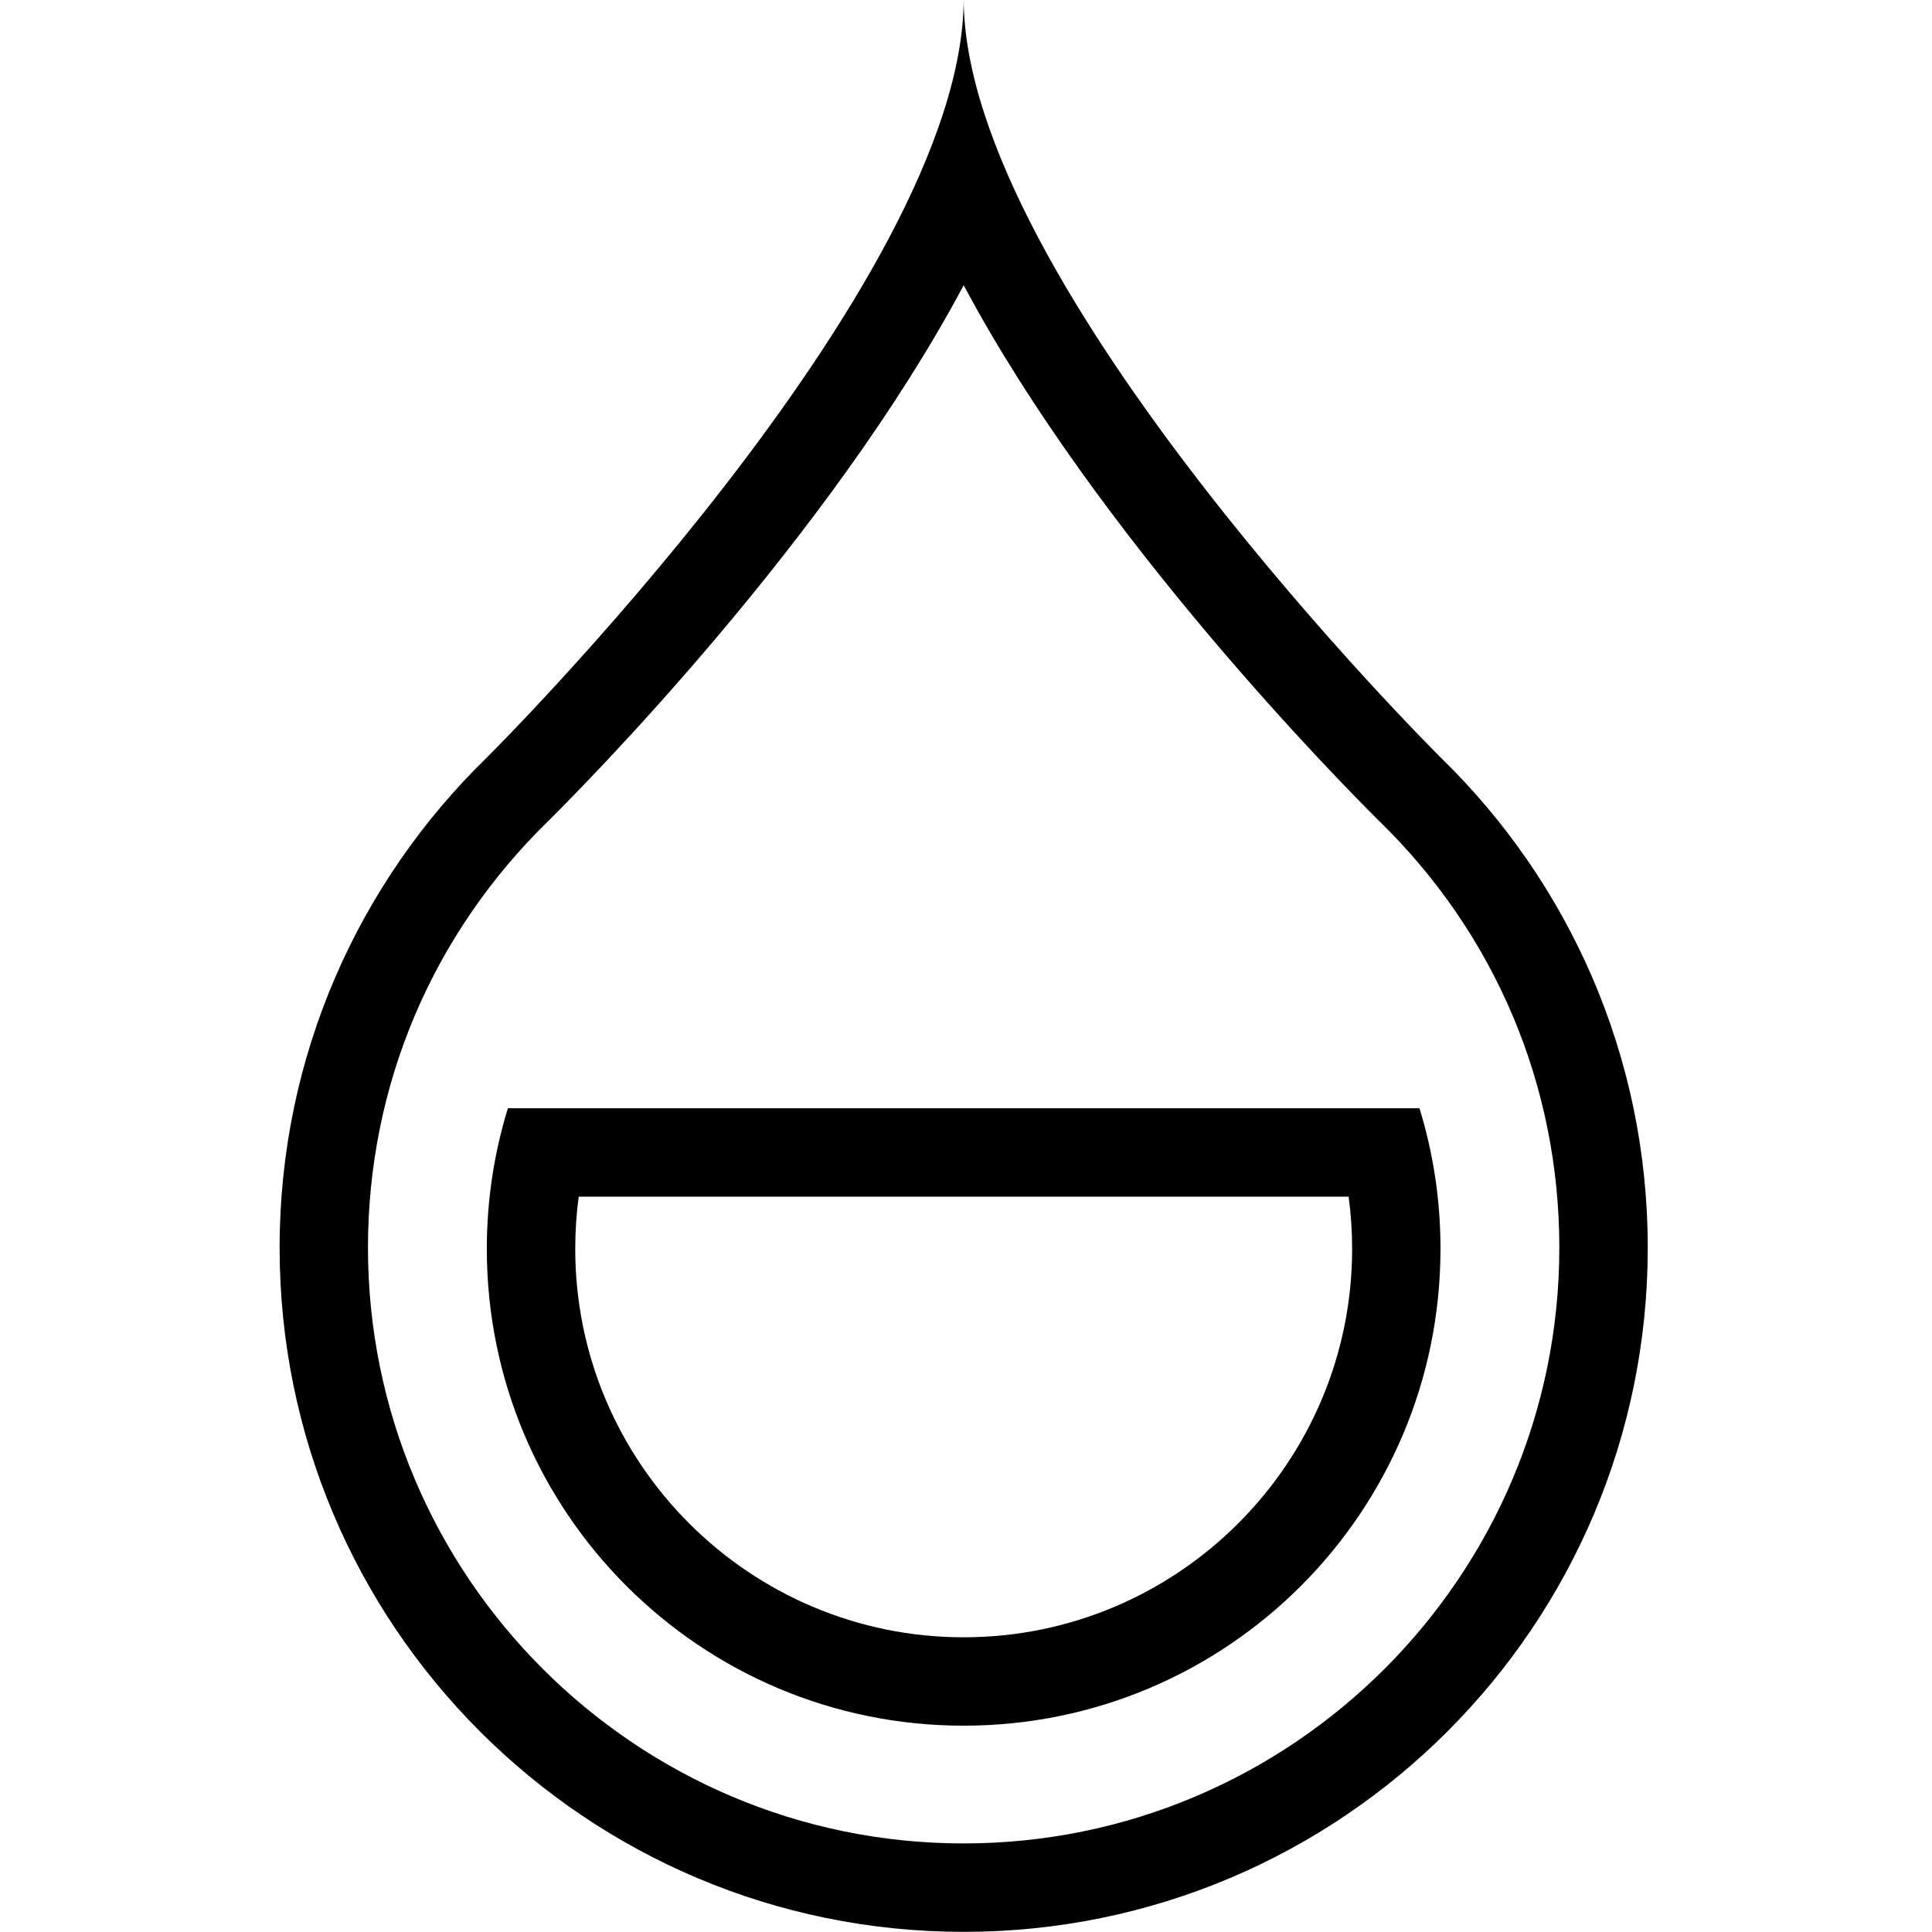 <?xml version="1.0" encoding="utf-8"?>
<!-- Generator: Adobe Illustrator 16.0.0, SVG Export Plug-In . SVG Version: 6.00 Build 0)  -->
<!DOCTYPE svg PUBLIC "-//W3C//DTD SVG 1.1//EN" "http://www.w3.org/Graphics/SVG/1.1/DTD/svg11.dtd">
<svg version="1.1" id="Capa_1" xmlns="http://www.w3.org/2000/svg" xmlns:xlink="http://www.w3.org/1999/xlink" x="0px" y="0px"
	 width="54.641px" height="54.641px" viewBox="0 0 54.641 54.641" enable-background="new 0 0 54.641 54.641" xml:space="preserve">
<g id="Layer_2">
</g>
<g>
	<path d="M27.255,8.067C31.054,15.2,37.951,22.174,39.01,23.224c3.283,3.198,5.091,7.482,5.091,12.064
		c0,9.29-7.557,16.848-16.847,16.848c-9.29,0-16.847-7.558-16.847-16.848c0-4.58,1.81-8.865,5.114-12.083
		C16.568,22.168,23.459,15.198,27.255,8.067 M27.255-0.041c0,8.083-13.494,21.473-13.494,21.473
		c-3.609,3.515-5.853,8.423-5.853,13.857c0,10.686,8.662,19.348,19.347,19.348c10.685,0,19.347-8.662,19.347-19.348
		c0-5.435-2.238-10.341-5.847-13.855C40.755,21.433,27.255,8.042,27.255-0.041L27.255-0.041z"/>
</g>
<g>
	<path d="M38.142,33.844c0.066,0.487,0.099,0.979,0.099,1.476c0,6.058-4.929,10.986-10.986,10.986
		c-6.058,0-10.986-4.929-10.986-10.986c0-0.496,0.033-0.988,0.098-1.476H38.142 M40.145,31.344H14.364
		c-0.387,1.257-0.596,2.592-0.596,3.976c0,7.448,6.038,13.486,13.486,13.486s13.486-6.038,13.486-13.486
		C40.741,33.935,40.533,32.6,40.145,31.344L40.145,31.344z"/>
</g>
</svg>
